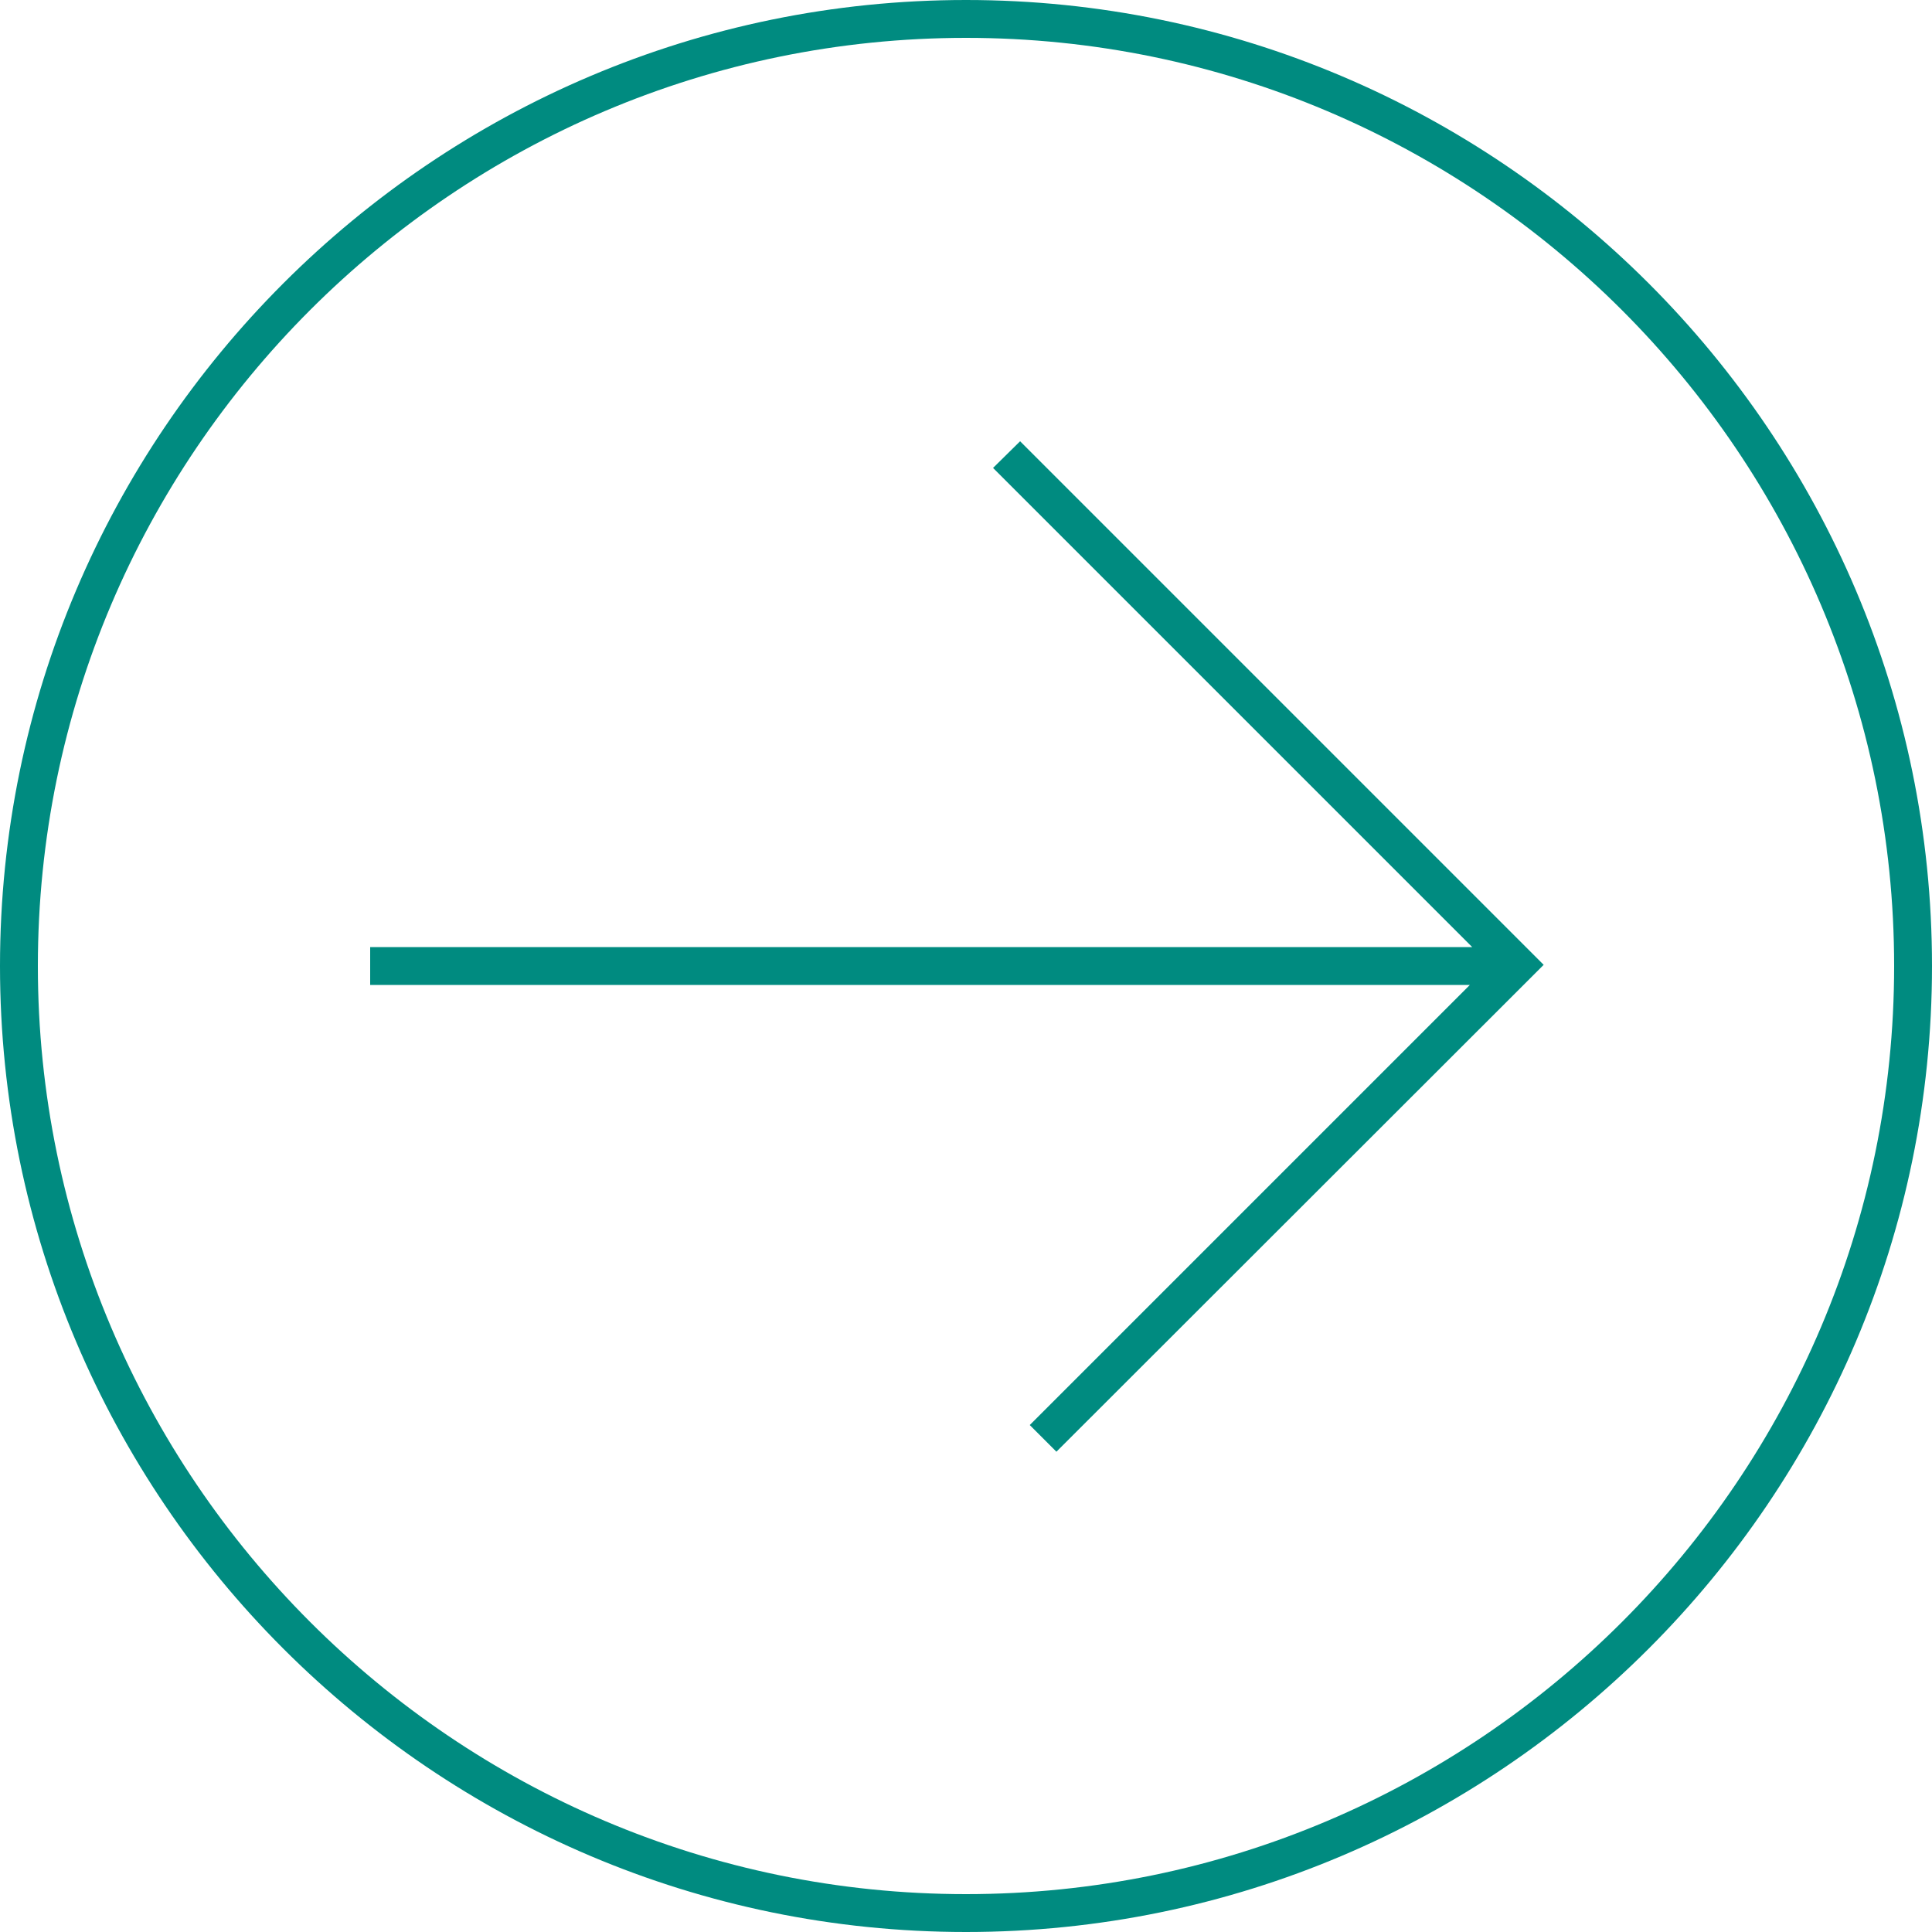 <?xml version="1.0" encoding="utf-8"?>
<!-- Generator: Adobe Illustrator 28.4.1, SVG Export Plug-In . SVG Version: 6.00 Build 0)  -->
<svg version="1.0" id="Layer_1" xmlns="http://www.w3.org/2000/svg" xmlns:xlink="http://www.w3.org/1999/xlink" x="0px" y="0px"
	 viewBox="0 0 50 50" style="enable-background:new 0 0 50 50;" xml:space="preserve">
<style type="text/css">
	.st0{fill:#008B80;}
</style>
<g>
	<g>
		<path class="st0" d="M25,50C11.22,50,0,38.78,0,25S11.22,0,25,0s25,11.22,25,25S38.78,50,25,50z M25,0.98
			C11.76,0.98,0.98,11.76,0.98,25c0,13.24,10.78,24.02,24.02,24.02c13.24,0,24.02-10.77,24.02-24.02C49.02,11.76,38.24,0.98,25,0.98
			z"/>
	</g>
	<polygon class="st0" points="26.4,11.42 25.7,12.11 38.1,24.51 9.58,24.51 9.58,25.49 38.04,25.49 26.65,36.88 27.34,37.57 
		39.95,24.97 	"/>
</g>
</svg>
